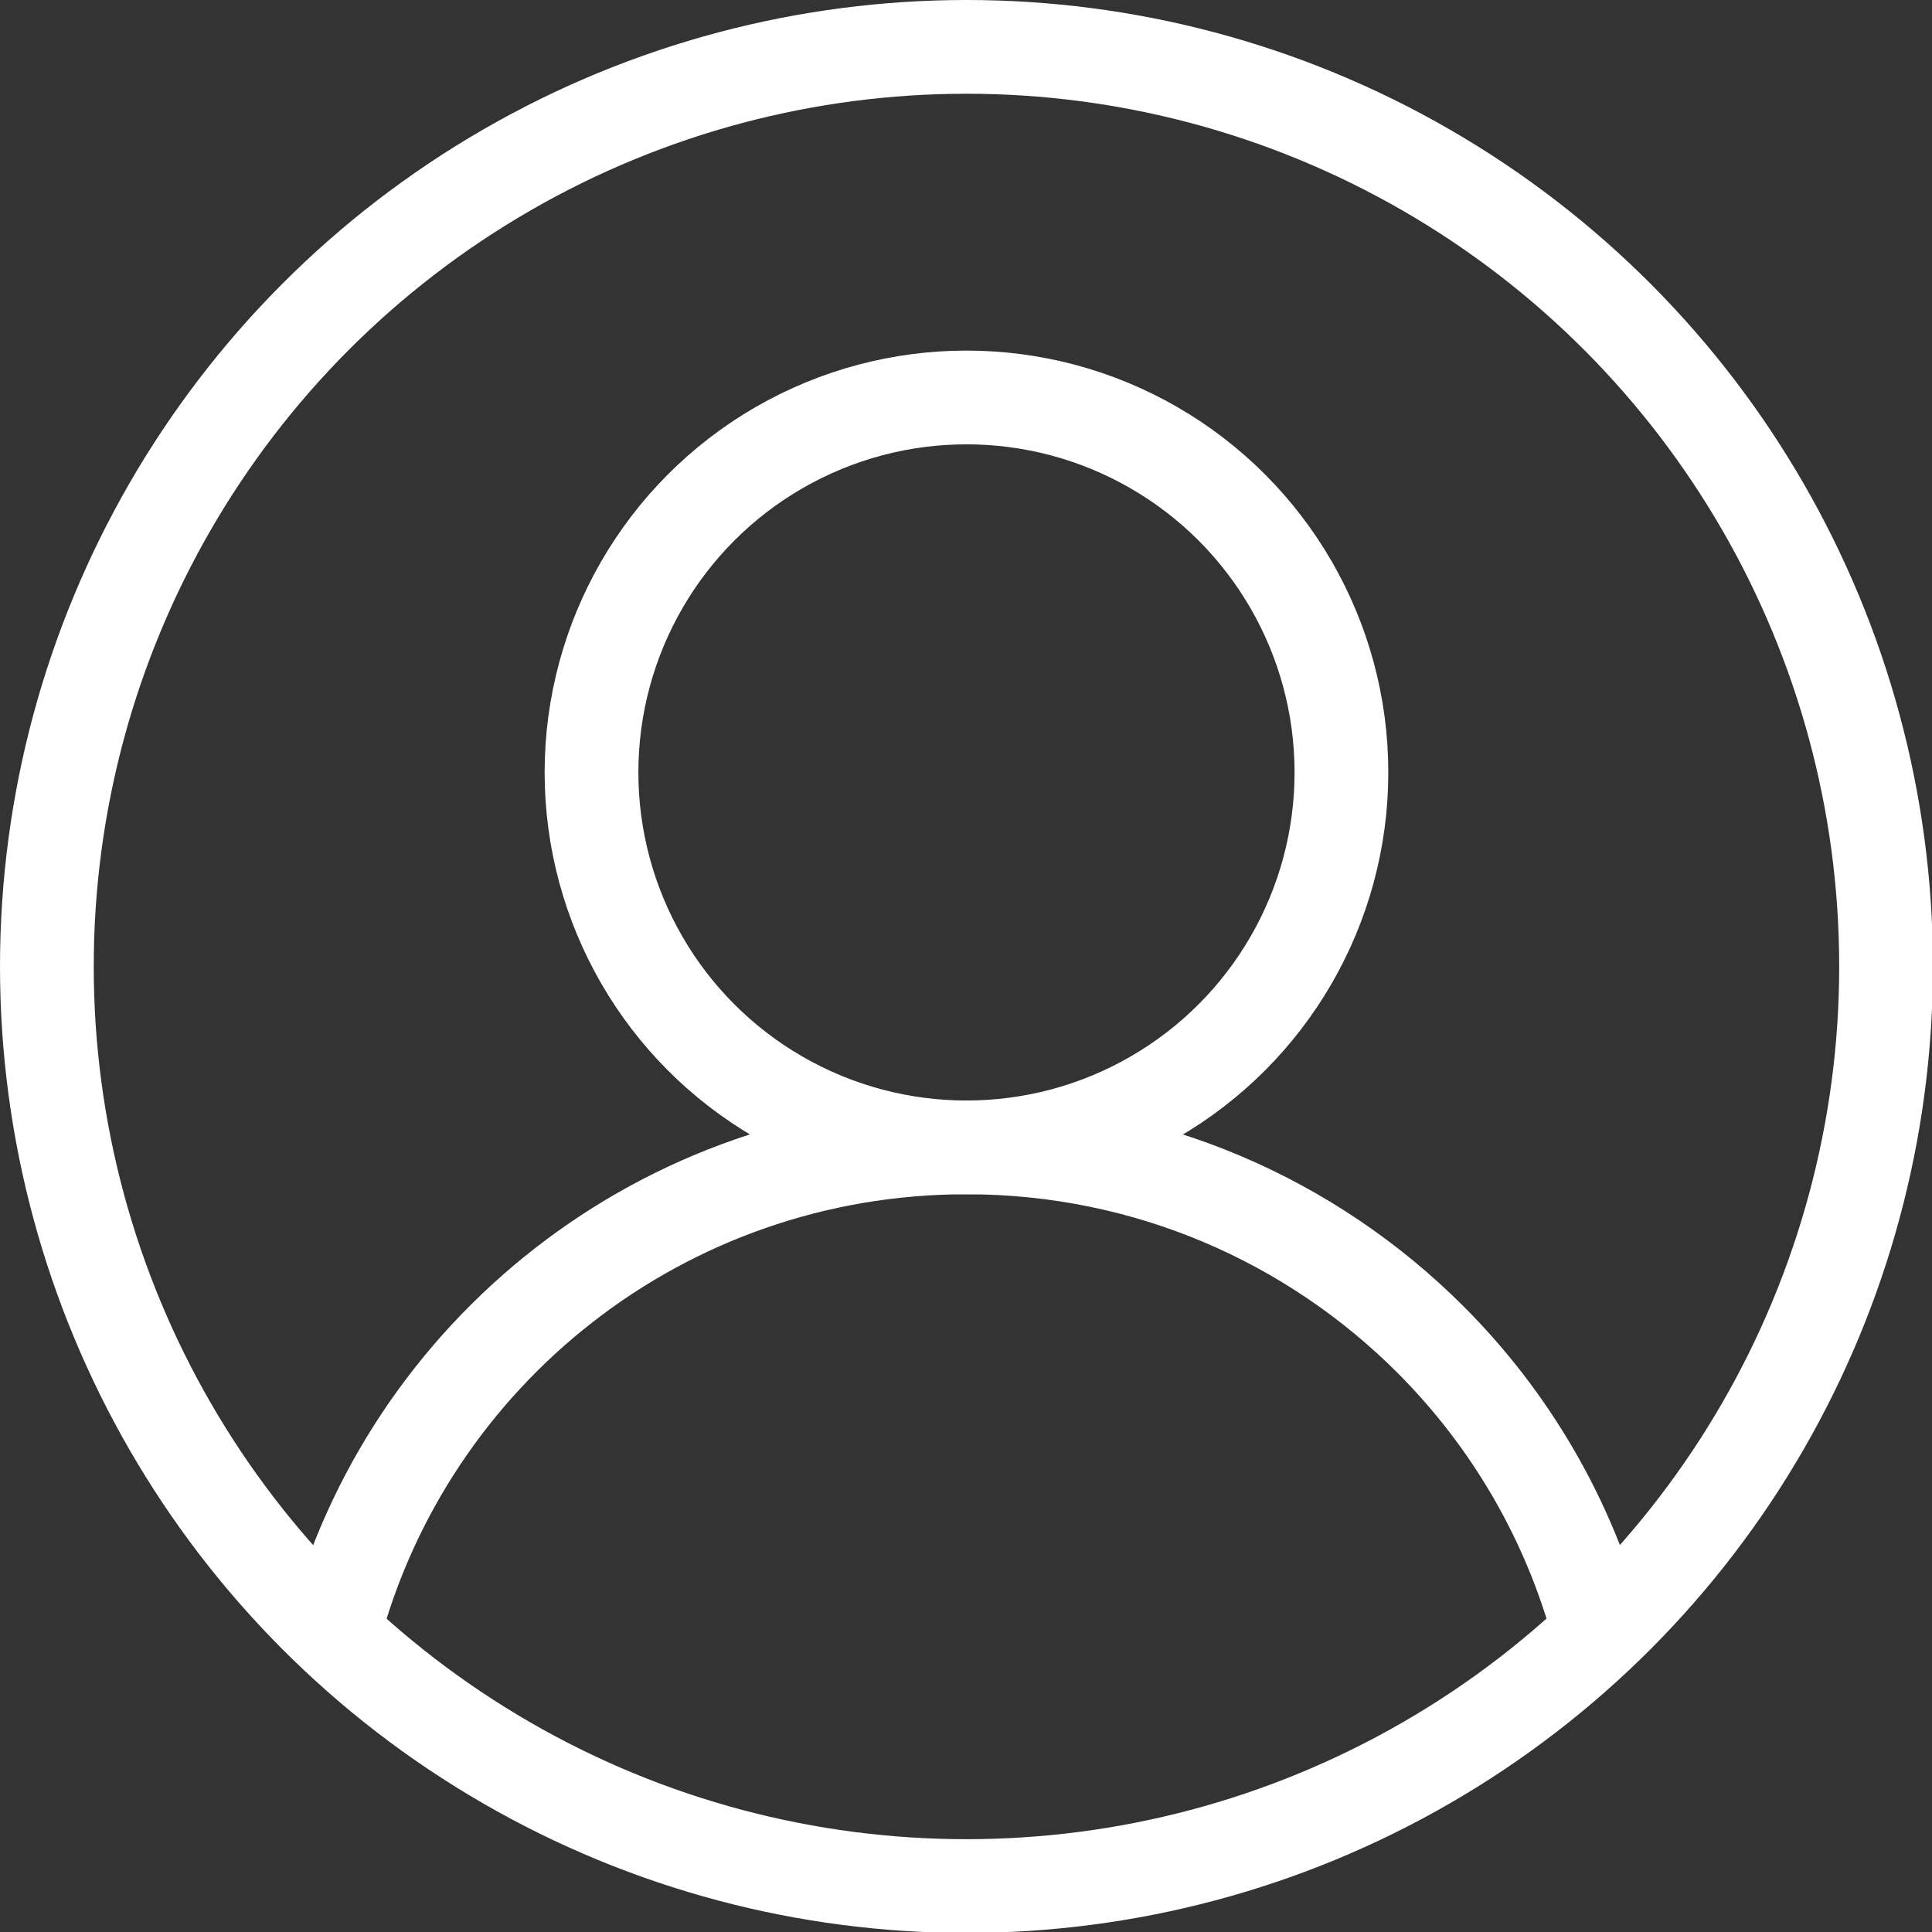 <?xml version="1.0" encoding="UTF-8"?><svg id="_イヤー_2" xmlns="http://www.w3.org/2000/svg" viewBox="0 0 20.61 20.61"><rect x="0" y="0" width="20.61" height="20.61" fill="#333333" stroke="none"/><defs><style>.cls-1{fill:none;stroke:#fff;stroke-miterlimit:10;}</style></defs><g id="_イヤー_1-2"><g><circle class="cls-1" cx="10.31" cy="10.31" r="9.81"/><circle class="cls-1" cx="10.31" cy="8.24" r="4"/><path class="cls-1" d="M3.56,17.42h0c.79-2.99,3.51-5.18,6.75-5.18,1.93,0,3.68,.78,4.95,2.05,.85,.85,1.48,1.92,1.8,3.12"/></g></g></svg>